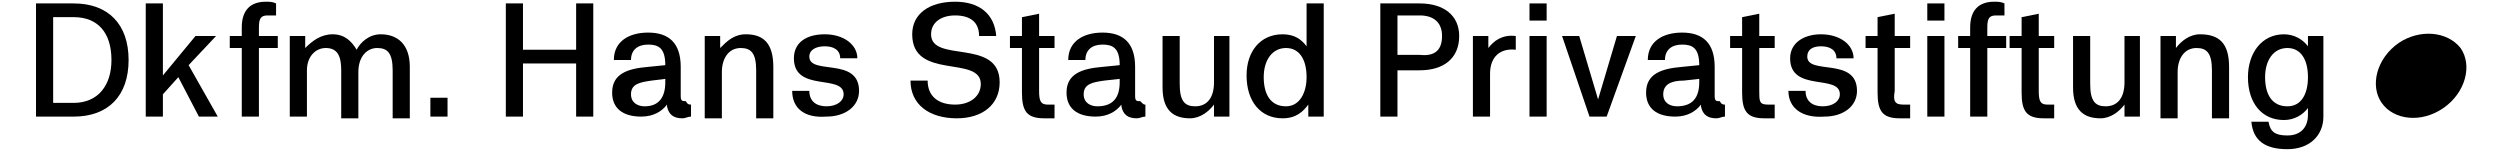 <?xml version="1.0" encoding="utf-8"?>
<!-- Generator: Adobe Illustrator 25.2.1, SVG Export Plug-In . SVG Version: 6.00 Build 0)  -->
<svg version="1.1" id="Ebene_1" xmlns="http://www.w3.org/2000/svg" xmlns:xlink="http://www.w3.org/1999/xlink" x="0px" y="0px"
	 viewBox="0 0 145.8 8.8" style="enable-background:new 0 0 145.8 8.8;" xml:space="preserve">
<g>
	<g>
		<path d="M7.5,3.5c0,2.1-1.2,3.3-3.2,3.3H2.1V0.2h2.2C6.3,0.2,7.5,1.4,7.5,3.5z M6.5,3.5C6.5,1.9,5.7,1,4.3,1H3.1v5h1.2
			C5.7,6,6.5,5,6.5,3.5z"/>
		<path d="M10.4,4.5l-0.9,1l0,1.3h-1V0.2h1l0,4.1v0.1l1.9-2.3h1.2L11,3.8l1.7,3h-1.1L10.4,4.5z"/>
		<path d="M15.1,1.6v0.5h1.1v0.7h-1.1v4h-1v-4h-0.7V2.1h0.7V1.6c0-1,0.5-1.5,1.4-1.5c0.2,0,0.4,0,0.6,0.1v0.7c-0.2,0-0.4,0-0.5,0
			C15.2,0.9,15.1,1.1,15.1,1.6z"/>
		<path d="M23.9,3.9v3h-1V4.1c0-1-0.3-1.3-0.9-1.3c-0.6,0-1.1,0.5-1.1,1.4v2.7h-1V4.1c0-0.8-0.2-1.3-0.9-1.3c-0.6,0-1.1,0.5-1.1,1.3
			v2.7h-1V2.1h0.9l0,0.7C18.2,2.4,18.7,2,19.4,2c0.7,0,1.1,0.4,1.4,0.9C21,2.5,21.5,2,22.2,2C23.2,2,23.9,2.6,23.9,3.9z"/>
		<path d="M25.1,5.7h1v1.1h-1V5.7z"/>
		<path d="M34.6,0.2v6.6h-1V3.7h-3.1v3.1h-1V0.2h1v2.7h3.1V0.2H34.6z"/>
		<path d="M40.3,6.1v0.7c-0.2,0-0.3,0.1-0.5,0.1c-0.5,0-0.8-0.2-0.9-0.7l0-0.1c-0.3,0.4-0.8,0.7-1.5,0.7c-1.1,0-1.7-0.5-1.7-1.4
			c0-1.1,0.9-1.4,2.1-1.5l1-0.1c0-1-0.4-1.2-1-1.2c-0.6,0-1,0.3-1,0.9h-1c0-1.1,0.9-1.6,2-1.6c1.2,0,1.9,0.6,1.9,2v1.7
			c0,0.3,0.1,0.3,0.3,0.3C40.1,6.1,40.2,6.1,40.3,6.1z M38.8,4.8V4.6L38,4.7c-0.7,0.1-1.2,0.2-1.2,0.8c0,0.5,0.4,0.7,0.8,0.7
			C38.4,6.2,38.8,5.7,38.8,4.8z"/>
		<path d="M45.1,3.9v3h-1V4.1c0-1-0.3-1.3-0.9-1.3c-0.7,0-1.1,0.6-1.1,1.4v2.7h-1V2.1H42l0,0.7C42.4,2.4,42.8,2,43.5,2
			C44.5,2,45.1,2.5,45.1,3.9z"/>
		<path d="M46.2,5.3h1c0,0.6,0.4,0.9,1,0.9c0.6,0,1-0.3,1-0.7c0-1.2-2.9-0.1-2.9-2.1C46.3,2.5,47,2,48.1,2c1.1,0,1.9,0.6,1.9,1.4h-1
			c0-0.5-0.4-0.7-0.9-0.7c-0.5,0-0.9,0.2-0.9,0.6c0,1.1,2.9,0,2.9,2c0,0.9-0.8,1.5-1.9,1.5C46.9,6.9,46.2,6.3,46.2,5.3z"/>
		<path d="M53.1,4.7h1c0,0.9,0.6,1.4,1.6,1.4c0.9,0,1.5-0.5,1.5-1.2c0-1.7-4-0.2-4-2.9c0-1.2,1-1.9,2.5-1.9c1.4,0,2.3,0.7,2.4,2h-1
			c0-0.8-0.5-1.2-1.4-1.2c-0.8,0-1.4,0.4-1.4,1.1c0,1.7,4,0.2,4,2.8c0,1.3-1,2.1-2.5,2.1C54.2,6.9,53.1,6.1,53.1,4.7z"/>
		<path d="M61.1,6.1c0.1,0,0.2,0,0.4,0v0.8c-0.2,0-0.4,0-0.6,0c-1,0-1.3-0.4-1.3-1.5V2.8h-0.7V2.1h0.7V1l1-0.2v1.3h0.9v0.7h-0.9v2.5
			C60.6,5.9,60.7,6.1,61.1,6.1z"/>
		<path d="M66.8,6.1v0.7c-0.2,0-0.3,0.1-0.5,0.1c-0.5,0-0.8-0.2-0.9-0.7l0-0.1c-0.3,0.4-0.8,0.7-1.5,0.7c-1.1,0-1.7-0.5-1.7-1.4
			c0-1.1,0.9-1.4,2.1-1.5l1-0.1c0-1-0.4-1.2-1-1.2c-0.6,0-1,0.3-1,0.9h-1c0-1.1,0.9-1.6,2-1.6c1.2,0,1.9,0.6,1.9,2v1.7
			c0,0.3,0.1,0.3,0.3,0.3C66.7,6.1,66.7,6.1,66.8,6.1z M65.3,4.8V4.6l-0.9,0.1c-0.7,0.1-1.2,0.2-1.2,0.8c0,0.5,0.4,0.7,0.8,0.7
			C64.9,6.2,65.3,5.7,65.3,4.8z"/>
		<path d="M71.7,2.1v4.7h-0.9l0-0.7c-0.3,0.4-0.8,0.8-1.4,0.8c-1,0-1.6-0.5-1.6-1.8v-3h1v2.8c0,1,0.3,1.3,0.9,1.3
			c0.7,0,1.1-0.5,1.1-1.4V2.1H71.7z"/>
		<path d="M77.2,0.2v6.6h-0.9l0-0.7c-0.3,0.4-0.7,0.8-1.5,0.8c-1.3,0-2.1-1-2.1-2.5C72.7,3,73.5,2,74.8,2c0.7,0,1.1,0.3,1.4,0.7V0.2
			H77.2z M76.2,4.5c0-1-0.4-1.7-1.2-1.7c-0.8,0-1.3,0.7-1.3,1.7s0.4,1.7,1.3,1.7C75.8,6.2,76.2,5.4,76.2,4.5z"/>
		<path d="M85.1,2.1c0,1.3-0.9,2-2.3,2h-1.3v2.7h-1V0.2h2.3C84.2,0.2,85.1,0.9,85.1,2.1z M84.1,2.1c0-0.8-0.5-1.2-1.3-1.2h-1.3v2.3
			h1.3C83.7,3.3,84.1,2.9,84.1,2.1z"/>
		<path d="M88.4,2.1v0.8c-0.9-0.1-1.5,0.4-1.5,1.4v2.5h-1V2.1h0.9l0,0.7C87.1,2.4,87.6,2,88.4,2.1z"/>
		<path d="M89.2,0.2h1v1h-1V0.2z M89.2,2.1h1v4.7h-1V2.1z"/>
		<path d="M95.4,2.1l-1.7,4.7h-1l-1.6-4.7h1l1.1,3.7l1.1-3.7H95.4z"/>
		<path d="M100.6,6.1v0.7c-0.2,0-0.3,0.1-0.5,0.1c-0.5,0-0.8-0.2-0.9-0.7l0-0.1c-0.3,0.4-0.8,0.7-1.5,0.7c-1.1,0-1.7-0.5-1.7-1.4
			c0-1.1,0.9-1.4,2.1-1.5l1-0.1c0-1-0.4-1.2-1-1.2c-0.6,0-1,0.3-1,0.9h-1c0-1.1,0.9-1.6,2-1.6c1.2,0,1.9,0.6,1.9,2v1.7
			c0,0.3,0.1,0.3,0.3,0.3C100.4,6.1,100.5,6.1,100.6,6.1z M99.1,4.8V4.6l-0.9,0.1C97.5,4.7,97,4.9,97,5.5c0,0.5,0.4,0.7,0.8,0.7
			C98.7,6.2,99.1,5.7,99.1,4.8z"/>
		<path d="M103.1,6.1c0.1,0,0.2,0,0.4,0v0.8c-0.2,0-0.4,0-0.6,0c-1,0-1.3-0.4-1.3-1.5V2.8h-0.7V2.1h0.7V1l1-0.2v1.3h0.9v0.7h-0.9
			v2.5C102.6,5.9,102.6,6.1,103.1,6.1z"/>
		<path d="M104.3,5.3h1c0,0.6,0.4,0.9,1,0.9c0.6,0,1-0.3,1-0.7c0-1.2-2.9-0.1-2.9-2.1c0-0.9,0.8-1.4,1.8-1.4c1.1,0,1.9,0.6,1.9,1.4
			h-1c0-0.5-0.4-0.7-0.9-0.7c-0.5,0-0.8,0.2-0.8,0.6c0,1.1,2.9,0,2.9,2c0,0.9-0.8,1.5-1.9,1.5C105.1,6.9,104.3,6.3,104.3,5.3z"/>
		<path d="M111,6.1c0.1,0,0.2,0,0.4,0v0.8c-0.2,0-0.4,0-0.6,0c-1,0-1.3-0.4-1.3-1.5V2.8h-0.7V2.1h0.7V1l1-0.2v1.3h0.9v0.7h-0.9v2.5
			C110.4,5.9,110.5,6.1,111,6.1z"/>
		<path d="M112.4,0.2h1v1h-1V0.2z M112.4,2.1h1v4.7h-1V2.1z"/>
		<path d="M115.9,1.6v0.5h1.1v0.7h-1.1v4h-1v-4h-0.7V2.1h0.7V1.6c0-1,0.5-1.5,1.4-1.5c0.2,0,0.4,0,0.6,0.1v0.7c-0.2,0-0.4,0-0.5,0
			C116,0.9,115.9,1.1,115.9,1.6z"/>
		<path d="M119.4,6.1c0.1,0,0.2,0,0.4,0v0.8c-0.2,0-0.4,0-0.6,0c-1,0-1.3-0.4-1.3-1.5V2.8h-0.7V2.1h0.7V1l1-0.2v1.3h0.9v0.7h-0.9
			v2.5C118.9,5.9,119,6.1,119.4,6.1z"/>
		<path d="M124.8,2.1v4.7h-0.9l0-0.7c-0.3,0.4-0.8,0.8-1.4,0.8c-1,0-1.6-0.5-1.6-1.8v-3h1v2.8c0,1,0.3,1.3,0.9,1.3
			c0.7,0,1.1-0.5,1.1-1.4V2.1H124.8z"/>
		<path d="M130,3.9v3h-1V4.1c0-1-0.3-1.3-0.9-1.3c-0.7,0-1.1,0.6-1.1,1.4v2.7h-1V2.1h0.9l0,0.7c0.3-0.4,0.8-0.8,1.4-0.8
			C129.4,2,130,2.5,130,3.9z"/>
		<path d="M135.5,2.1v4.7c0,1.1-0.8,1.9-2.1,1.9c-1.3,0-2-0.5-2.1-1.6h1c0.1,0.6,0.4,0.8,1.1,0.8c0.8,0,1.2-0.5,1.2-1.2V6.3
			c-0.3,0.4-0.8,0.7-1.4,0.7c-1.3,0-2.1-1-2.1-2.5c0-1.4,0.8-2.5,2.1-2.5c0.6,0,1.1,0.3,1.4,0.7l0-0.6H135.5z M134.6,4.5
			c0-1-0.4-1.7-1.2-1.7c-0.8,0-1.3,0.7-1.3,1.7c0,1,0.4,1.7,1.3,1.7C134.2,6.2,134.6,5.5,134.6,4.5z"/>
	</g>
	<g>
		<path d="M143.5,2.8c0.7,1,0.3,2.6-1,3.5S139.6,7,138.9,6c-0.7-1-0.3-2.6,1-3.5C141.1,1.7,142.7,1.8,143.5,2.8"/>
	</g>
</g>
</svg>
